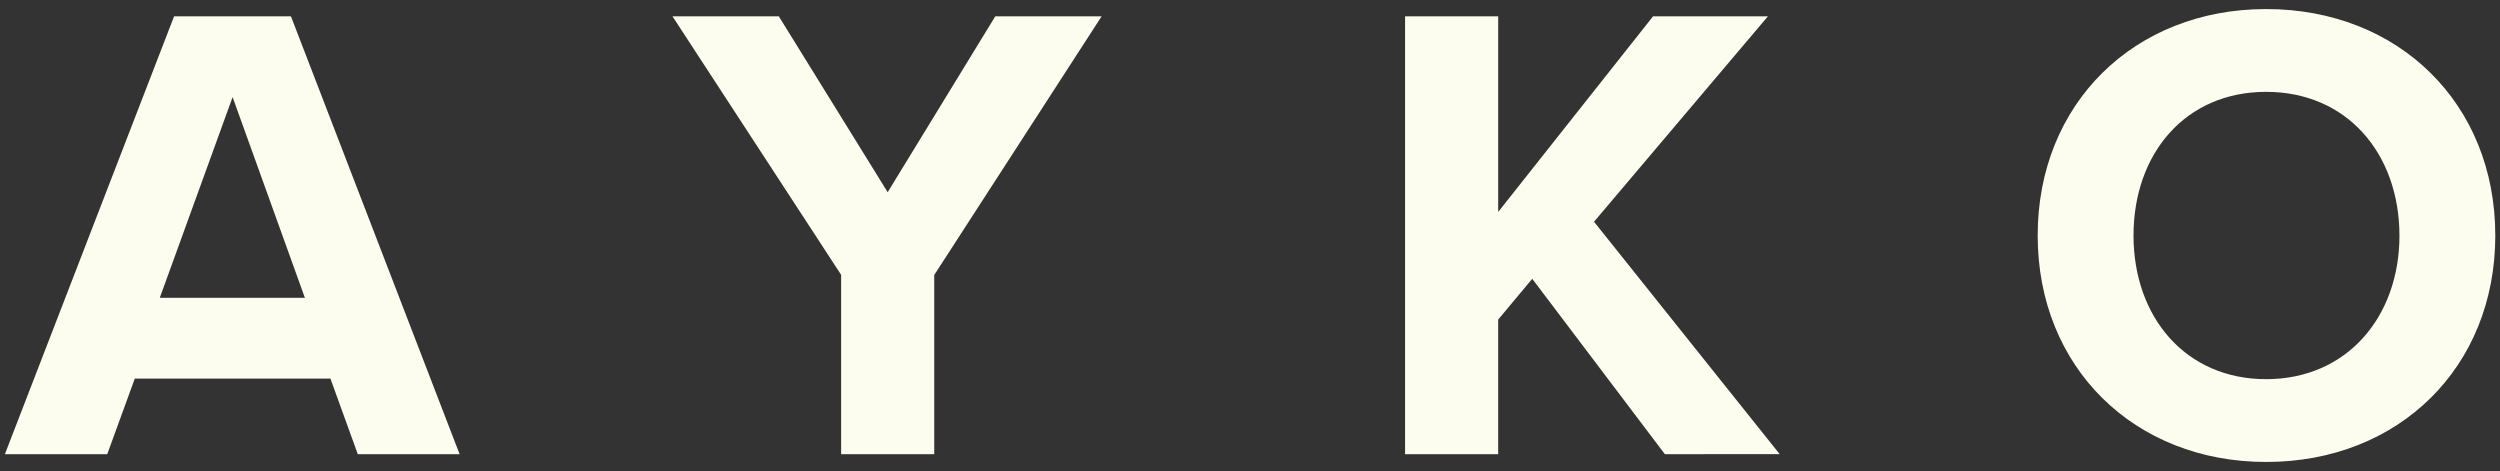 <?xml version="1.0" encoding="UTF-8" standalone="no"?><svg xmlns="http://www.w3.org/2000/svg" xmlns:xlink="http://www.w3.org/1999/xlink" fill="#fcfdee" viewBox="0 0 138 26"><rect x="0" y="0" width="138" height="26" fill="#333333" stroke="none"/><path d="M18.24 20.9H7.44l-1.52 4.17H.27L9.61.9h6.45l9.31 24.17h-5.62l-1.51-4.17zm-9.42-4.46h8.01L12.84 5.36 8.82 16.44zM46.43 15.17L37.12.9h5.87L49 10.61 54.94.9h5.87l-9.24 14.28v9.89h-5.14v-9.9zM84.58 15.39l-1.88 2.25v7.43h-5.14V.9h5.14v10.8L91.25.9h6.34l-9.6 11.34 10.25 12.83H91.9l-7.32-9.68zM125.09.5c7.32 0 12.65 5.22 12.65 12.5s-5.33 12.5-12.65 12.5c-7.28 0-12.61-5.22-12.61-12.5S117.81.5 125.09.5zm0 4.57c-4.46 0-7.32 3.41-7.32 7.93 0 4.49 2.86 7.93 7.32 7.93 4.46 0 7.36-3.44 7.36-7.93-.01-4.53-2.9-7.93-7.36-7.93z"/></svg>
